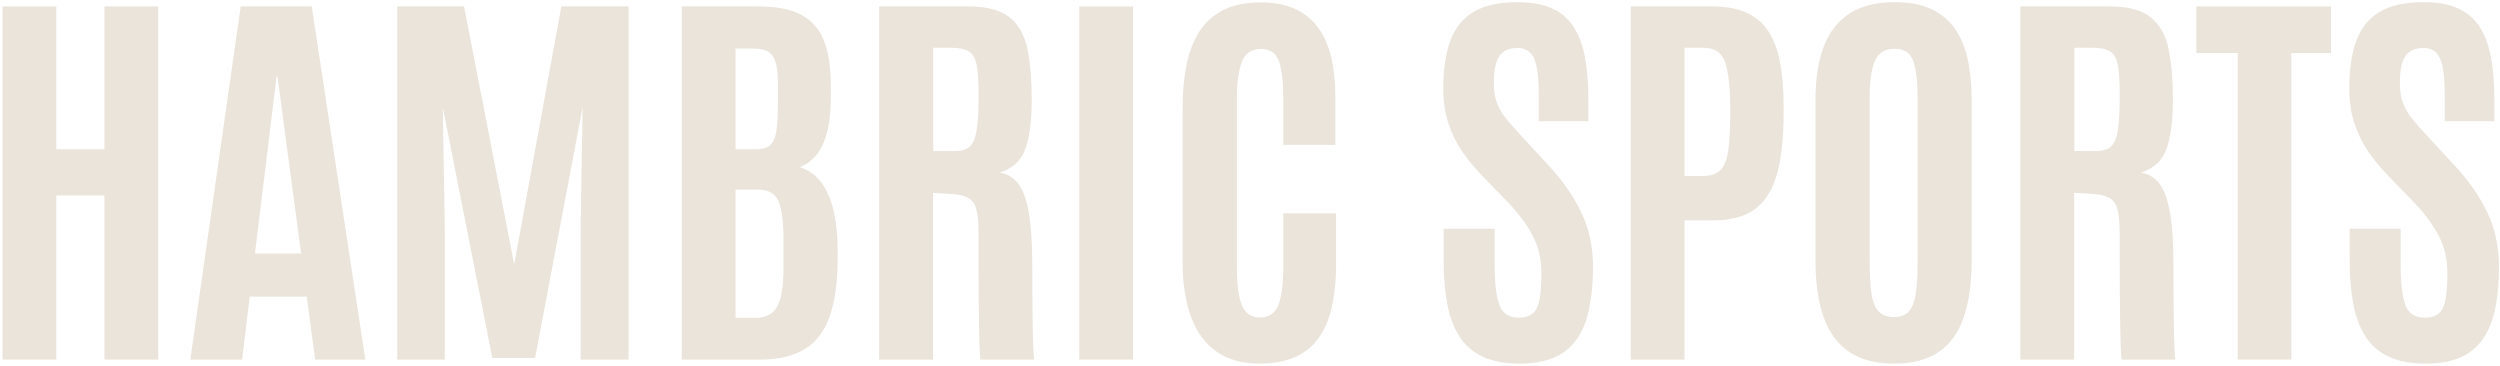 <?xml version="1.0" encoding="UTF-8"?> <svg xmlns="http://www.w3.org/2000/svg" xmlns:xlink="http://www.w3.org/1999/xlink" width="730px" height="107px" viewBox="0 0 730 107" version="1.1"><title>hambric-logomockup-offwhite</title><g id="hambric-logomockup-offwhite" stroke="none" fill="none" fill-rule="evenodd" stroke-width="1"><g id="HAMBRIC-SPORTS" transform="translate(-7, -34)" fill="#EAE4DA"><polygon id="Path" fill-rule="nonzero" points="7.734 139 7.734 35.875 23.438 35.875 23.438 77.594 37.5 77.594 37.5 35.875 53.203 35.875 53.203 139 37.5 139 37.5 91.07 23.438 91.07 23.438 139"></polygon><path d="M62.578,139 L77.285,35.875 L98.027,35.875 L113.672,139 L99.023,139 L96.562,120.602 L79.922,120.602 L77.695,139 L62.578,139 Z M81.445,108.004 L94.922,108.004 L88.008,56.207 L87.773,56.207 L81.445,108.004 Z" id="Shape" fill-rule="nonzero"></path><polygon id="Path" fill-rule="nonzero" points="122.988 139 122.988 35.875 142.5 35.875 157.148 111.227 170.918 35.875 190.547 35.875 190.547 139 176.543 139 176.543 100.562 177.129 65.289 163.242 138.531 150.762 138.531 136.289 65.289 136.875 100.562 136.875 139"></polygon><path d="M206.074,139 L206.074,35.875 L228.398,35.875 C233.594,35.875 237.734,36.666 240.82,38.248 C243.906,39.83 246.143,42.33 247.529,45.748 C248.916,49.166 249.609,53.648 249.609,59.195 L249.609,62.359 C249.609,67.711 248.916,72.115 247.529,75.572 C246.143,79.029 243.828,81.441 240.586,82.809 C243.281,83.707 245.439,85.318 247.061,87.643 C248.682,89.967 249.844,92.799 250.547,96.139 C251.25,99.479 251.602,103.141 251.602,107.125 L251.602,109.762 C251.562,116.637 250.762,122.232 249.199,126.549 C247.637,130.865 245.195,134.02 241.875,136.012 C238.555,138.004 234.219,139 228.867,139 L206.074,139 Z M221.777,126.812 L227.344,126.812 C229.414,126.812 231.064,126.354 232.295,125.436 C233.525,124.518 234.414,122.984 234.961,120.836 C235.508,118.688 235.781,115.758 235.781,112.047 L235.781,103.727 C235.781,98.727 235.303,95.084 234.346,92.799 C233.389,90.514 231.406,89.371 228.398,89.371 L221.777,89.371 L221.777,126.812 Z M221.777,77.594 L227.578,77.594 C228.945,77.594 230.059,77.398 230.918,77.008 C231.777,76.617 232.441,75.943 232.91,74.986 C233.379,74.029 233.701,72.691 233.877,70.973 C234.053,69.254 234.141,67.066 234.141,64.41 L234.141,58.199 C234.141,55.426 233.887,53.316 233.379,51.871 C232.871,50.426 232.1,49.449 231.064,48.941 C230.029,48.434 228.691,48.18 227.051,48.18 L221.777,48.18 L221.777,77.594 Z" id="Shape" fill-rule="nonzero"></path><path d="M263.73,139 L263.73,35.875 L289.688,35.875 C295.078,35.875 299.102,36.93 301.758,39.039 C304.414,41.148 306.162,44.234 307.002,48.297 C307.842,52.359 308.262,57.32 308.262,63.18 C308.262,69.234 307.646,73.99 306.416,77.447 C305.186,80.904 302.676,83.219 298.887,84.391 C300.684,84.703 302.188,85.436 303.398,86.588 C304.609,87.74 305.586,89.42 306.328,91.627 C307.07,93.834 307.607,96.666 307.939,100.123 C308.271,103.58 308.438,107.809 308.438,112.809 C308.438,113.199 308.438,114.293 308.438,116.09 C308.438,117.887 308.447,120.006 308.467,122.447 C308.486,124.889 308.516,127.32 308.555,129.742 C308.594,132.164 308.652,134.234 308.73,135.953 C308.809,137.672 308.906,138.688 309.023,139 L293.32,139 C293.203,138.805 293.115,137.799 293.057,135.982 C292.998,134.166 292.939,131.852 292.881,129.039 C292.822,126.227 292.783,123.199 292.764,119.957 C292.744,116.715 292.734,113.521 292.734,110.377 C292.734,107.232 292.734,104.449 292.734,102.027 C292.734,98.941 292.51,96.607 292.061,95.025 C291.611,93.443 290.791,92.34 289.6,91.715 C288.408,91.09 286.699,90.719 284.473,90.602 L279.434,90.309 L279.434,139 L263.73,139 Z M279.492,78.121 L285.762,78.121 C287.676,78.121 289.131,77.691 290.127,76.832 C291.123,75.973 291.807,74.391 292.178,72.086 C292.549,69.781 292.734,66.461 292.734,62.125 L292.734,61.48 C292.734,57.848 292.559,55.055 292.207,53.102 C291.855,51.148 291.123,49.801 290.01,49.059 C288.896,48.316 287.168,47.945 284.824,47.945 L279.492,47.945 L279.492,78.121 Z" id="Shape" fill-rule="nonzero"></path><polygon id="Path" fill-rule="nonzero" points="322.148 139 322.148 35.875 337.852 35.875 337.852 139"></polygon><path d="M374.766,140.172 C369.766,140.172 365.605,139.02 362.285,136.715 C358.965,134.41 356.475,131.041 354.814,126.607 C353.154,122.174 352.324,116.812 352.324,110.523 L352.324,65.582 C352.324,60.855 352.715,56.598 353.496,52.809 C354.277,49.02 355.547,45.777 357.305,43.082 C359.062,40.387 361.406,38.316 364.336,36.871 C367.266,35.426 370.879,34.703 375.176,34.703 C379.082,34.703 382.412,35.338 385.166,36.607 C387.92,37.877 390.166,39.703 391.904,42.086 C393.643,44.469 394.912,47.35 395.713,50.729 C396.514,54.107 396.914,57.906 396.914,62.125 L396.914,76.305 L381.738,76.305 L381.738,63.121 C381.738,58.043 381.309,54.303 380.449,51.9 C379.59,49.498 377.871,48.297 375.293,48.297 C372.441,48.297 370.537,49.596 369.58,52.193 C368.623,54.791 368.145,58.414 368.145,63.062 L368.145,111.227 C368.145,114.82 368.35,117.76 368.76,120.045 C369.17,122.33 369.863,124.01 370.84,125.084 C371.816,126.158 373.184,126.695 374.941,126.695 C377.598,126.695 379.395,125.445 380.332,122.945 C381.27,120.445 381.738,116.48 381.738,111.051 L381.738,96.285 L397.148,96.285 L397.148,110.875 C397.148,117.398 396.387,122.838 394.863,127.193 C393.34,131.549 390.928,134.801 387.627,136.949 C384.326,139.098 380.039,140.172 374.766,140.172 Z" id="Path" fill-rule="nonzero"></path><path d="M450.703,140.172 C446.406,140.172 442.822,139.498 439.951,138.15 C437.08,136.803 434.814,134.83 433.154,132.232 C431.494,129.635 430.312,126.471 429.609,122.74 C428.906,119.01 428.555,114.762 428.555,109.996 L428.555,100.797 L443.438,100.797 L443.438,111.168 C443.438,116.715 443.906,120.699 444.844,123.121 C445.781,125.543 447.637,126.754 450.41,126.754 C452.285,126.754 453.701,126.314 454.658,125.436 C455.615,124.557 456.26,123.15 456.592,121.217 C456.924,119.283 457.09,116.754 457.09,113.629 C457.09,109.762 456.279,106.227 454.658,103.023 C453.037,99.82 450.586,96.5 447.305,93.062 L439.688,85.211 C437.578,83.023 435.674,80.699 433.975,78.238 C432.275,75.777 430.928,73.033 429.932,70.006 C428.936,66.979 428.438,63.59 428.438,59.84 C428.438,54.41 429.102,49.82 430.43,46.07 C431.758,42.32 434.004,39.479 437.168,37.545 C440.332,35.611 444.668,34.645 450.176,34.645 C454.316,34.645 457.725,35.279 460.4,36.549 C463.076,37.818 465.166,39.674 466.67,42.115 C468.174,44.557 469.238,47.525 469.863,51.021 C470.488,54.518 470.801,58.512 470.801,63.004 L470.801,69.391 L456.328,69.391 L456.328,62.008 C456.328,58.883 456.162,56.285 455.83,54.215 C455.498,52.145 454.883,50.592 453.984,49.557 C453.086,48.521 451.777,48.004 450.059,48.004 C448.418,48.004 447.09,48.365 446.074,49.088 C445.059,49.811 444.326,50.924 443.877,52.428 C443.428,53.932 443.203,55.875 443.203,58.258 C443.203,60.406 443.477,62.262 444.023,63.824 C444.57,65.387 445.41,66.891 446.543,68.336 C447.676,69.781 449.082,71.402 450.762,73.199 L459.258,82.398 C463.32,86.773 466.484,91.324 468.75,96.051 C471.016,100.777 472.148,106.051 472.148,111.871 C472.148,118.043 471.484,123.229 470.156,127.428 C468.828,131.627 466.602,134.801 463.477,136.949 C460.352,139.098 456.094,140.172 450.703,140.172 Z" id="Path" fill-rule="nonzero"></path><path d="M483.164,139 L483.164,35.875 L506.836,35.875 C510.938,35.875 514.346,36.5 517.061,37.75 C519.775,39 521.914,40.855 523.477,43.316 C525.039,45.777 526.152,48.814 526.816,52.428 C527.48,56.041 527.812,60.211 527.812,64.938 L527.812,67.105 C527.812,73.746 527.236,79.4 526.084,84.068 C524.932,88.736 522.871,92.281 519.902,94.703 C516.934,97.125 512.754,98.336 507.363,98.336 L498.867,98.336 L498.867,139 L483.164,139 Z M498.867,85.387 L504.258,85.387 C506.562,85.387 508.281,84.801 509.414,83.629 C510.547,82.457 511.299,80.514 511.67,77.799 C512.041,75.084 512.227,71.461 512.227,66.93 L512.227,64.938 C512.188,59.352 511.699,55.123 510.762,52.252 C509.824,49.381 507.695,47.945 504.375,47.945 L498.867,47.945 L498.867,85.387 Z" id="Shape" fill-rule="nonzero"></path><path d="M560.098,140.172 C554.746,140.172 550.381,139.039 547.002,136.773 C543.623,134.508 541.133,131.148 539.531,126.695 C537.93,122.242 537.129,116.734 537.129,110.172 L537.129,63.004 C537.129,57.066 537.91,51.988 539.473,47.77 C541.035,43.551 543.516,40.309 546.914,38.043 C550.312,35.777 554.766,34.645 560.273,34.645 C564.414,34.645 567.91,35.289 570.762,36.578 C573.613,37.867 575.918,39.732 577.676,42.174 C579.434,44.615 580.713,47.584 581.514,51.08 C582.314,54.576 582.715,58.551 582.715,63.004 L582.715,110.172 C582.715,116.734 581.943,122.242 580.4,126.695 C578.857,131.148 576.426,134.508 573.105,136.773 C569.785,139.039 565.449,140.172 560.098,140.172 Z M560.098,126.578 C562.051,126.578 563.516,125.992 564.492,124.82 C565.469,123.648 566.123,121.861 566.455,119.459 C566.787,117.057 566.953,114.02 566.953,110.348 L566.953,62.301 C566.953,57.809 566.533,54.342 565.693,51.9 C564.854,49.459 563.047,48.238 560.273,48.238 C557.422,48.238 555.488,49.42 554.473,51.783 C553.457,54.146 552.949,57.633 552.949,62.242 L552.949,110.348 C552.949,114.098 553.115,117.174 553.447,119.576 C553.779,121.979 554.463,123.746 555.498,124.879 C556.533,126.012 558.066,126.578 560.098,126.578 Z" id="Shape" fill-rule="nonzero"></path><path d="M596.953,139 L596.953,35.875 L622.91,35.875 C628.301,35.875 632.324,36.93 634.98,39.039 C637.637,41.148 639.385,44.234 640.225,48.297 C641.064,52.359 641.484,57.32 641.484,63.18 C641.484,69.234 640.869,73.99 639.639,77.447 C638.408,80.904 635.898,83.219 632.109,84.391 C633.906,84.703 635.41,85.436 636.621,86.588 C637.832,87.74 638.809,89.42 639.551,91.627 C640.293,93.834 640.83,96.666 641.162,100.123 C641.494,103.58 641.66,107.809 641.66,112.809 C641.66,113.199 641.66,114.293 641.66,116.09 C641.66,117.887 641.67,120.006 641.689,122.447 C641.709,124.889 641.738,127.32 641.777,129.742 C641.816,132.164 641.875,134.234 641.953,135.953 C642.031,137.672 642.129,138.688 642.246,139 L626.543,139 C626.426,138.805 626.338,137.799 626.279,135.982 C626.221,134.166 626.162,131.852 626.104,129.039 C626.045,126.227 626.006,123.199 625.986,119.957 C625.967,116.715 625.957,113.521 625.957,110.377 C625.957,107.232 625.957,104.449 625.957,102.027 C625.957,98.941 625.732,96.607 625.283,95.025 C624.834,93.443 624.014,92.34 622.822,91.715 C621.631,91.09 619.922,90.719 617.695,90.602 L612.656,90.309 L612.656,139 L596.953,139 Z M612.715,78.121 L618.984,78.121 C620.898,78.121 622.354,77.691 623.35,76.832 C624.346,75.973 625.029,74.391 625.4,72.086 C625.771,69.781 625.957,66.461 625.957,62.125 L625.957,61.48 C625.957,57.848 625.781,55.055 625.43,53.102 C625.078,51.148 624.346,49.801 623.232,49.059 C622.119,48.316 620.391,47.945 618.047,47.945 L612.715,47.945 L612.715,78.121 Z" id="Shape" fill-rule="nonzero"></path><polygon id="Path" fill-rule="nonzero" points="660.41 139 660.41 49.469 648.34 49.469 648.34 35.875 687.656 35.875 687.656 49.469 676.055 49.469 676.055 139"></polygon><path d="M715.254,140.172 C710.957,140.172 707.373,139.498 704.502,138.15 C701.631,136.803 699.365,134.83 697.705,132.232 C696.045,129.635 694.863,126.471 694.16,122.74 C693.457,119.01 693.105,114.762 693.105,109.996 L693.105,100.797 L707.988,100.797 L707.988,111.168 C707.988,116.715 708.457,120.699 709.395,123.121 C710.332,125.543 712.188,126.754 714.961,126.754 C716.836,126.754 718.252,126.314 719.209,125.436 C720.166,124.557 720.811,123.15 721.143,121.217 C721.475,119.283 721.641,116.754 721.641,113.629 C721.641,109.762 720.83,106.227 719.209,103.023 C717.588,99.82 715.137,96.5 711.855,93.062 L704.238,85.211 C702.129,83.023 700.225,80.699 698.525,78.238 C696.826,75.777 695.479,73.033 694.482,70.006 C693.486,66.979 692.988,63.59 692.988,59.84 C692.988,54.41 693.652,49.82 694.98,46.07 C696.309,42.32 698.555,39.479 701.719,37.545 C704.883,35.611 709.219,34.645 714.727,34.645 C718.867,34.645 722.275,35.279 724.951,36.549 C727.627,37.818 729.717,39.674 731.221,42.115 C732.725,44.557 733.789,47.525 734.414,51.021 C735.039,54.518 735.352,58.512 735.352,63.004 L735.352,69.391 L720.879,69.391 L720.879,62.008 C720.879,58.883 720.713,56.285 720.381,54.215 C720.049,52.145 719.434,50.592 718.535,49.557 C717.637,48.521 716.328,48.004 714.609,48.004 C712.969,48.004 711.641,48.365 710.625,49.088 C709.609,49.811 708.877,50.924 708.428,52.428 C707.979,53.932 707.754,55.875 707.754,58.258 C707.754,60.406 708.027,62.262 708.574,63.824 C709.121,65.387 709.961,66.891 711.094,68.336 C712.227,69.781 713.633,71.402 715.312,73.199 L723.809,82.398 C727.871,86.773 731.035,91.324 733.301,96.051 C735.566,100.777 736.699,106.051 736.699,111.871 C736.699,118.043 736.035,123.229 734.707,127.428 C733.379,131.627 731.152,134.801 728.027,136.949 C724.902,139.098 720.645,140.172 715.254,140.172 Z" id="Path" fill-rule="nonzero"></path></g></g></svg> 